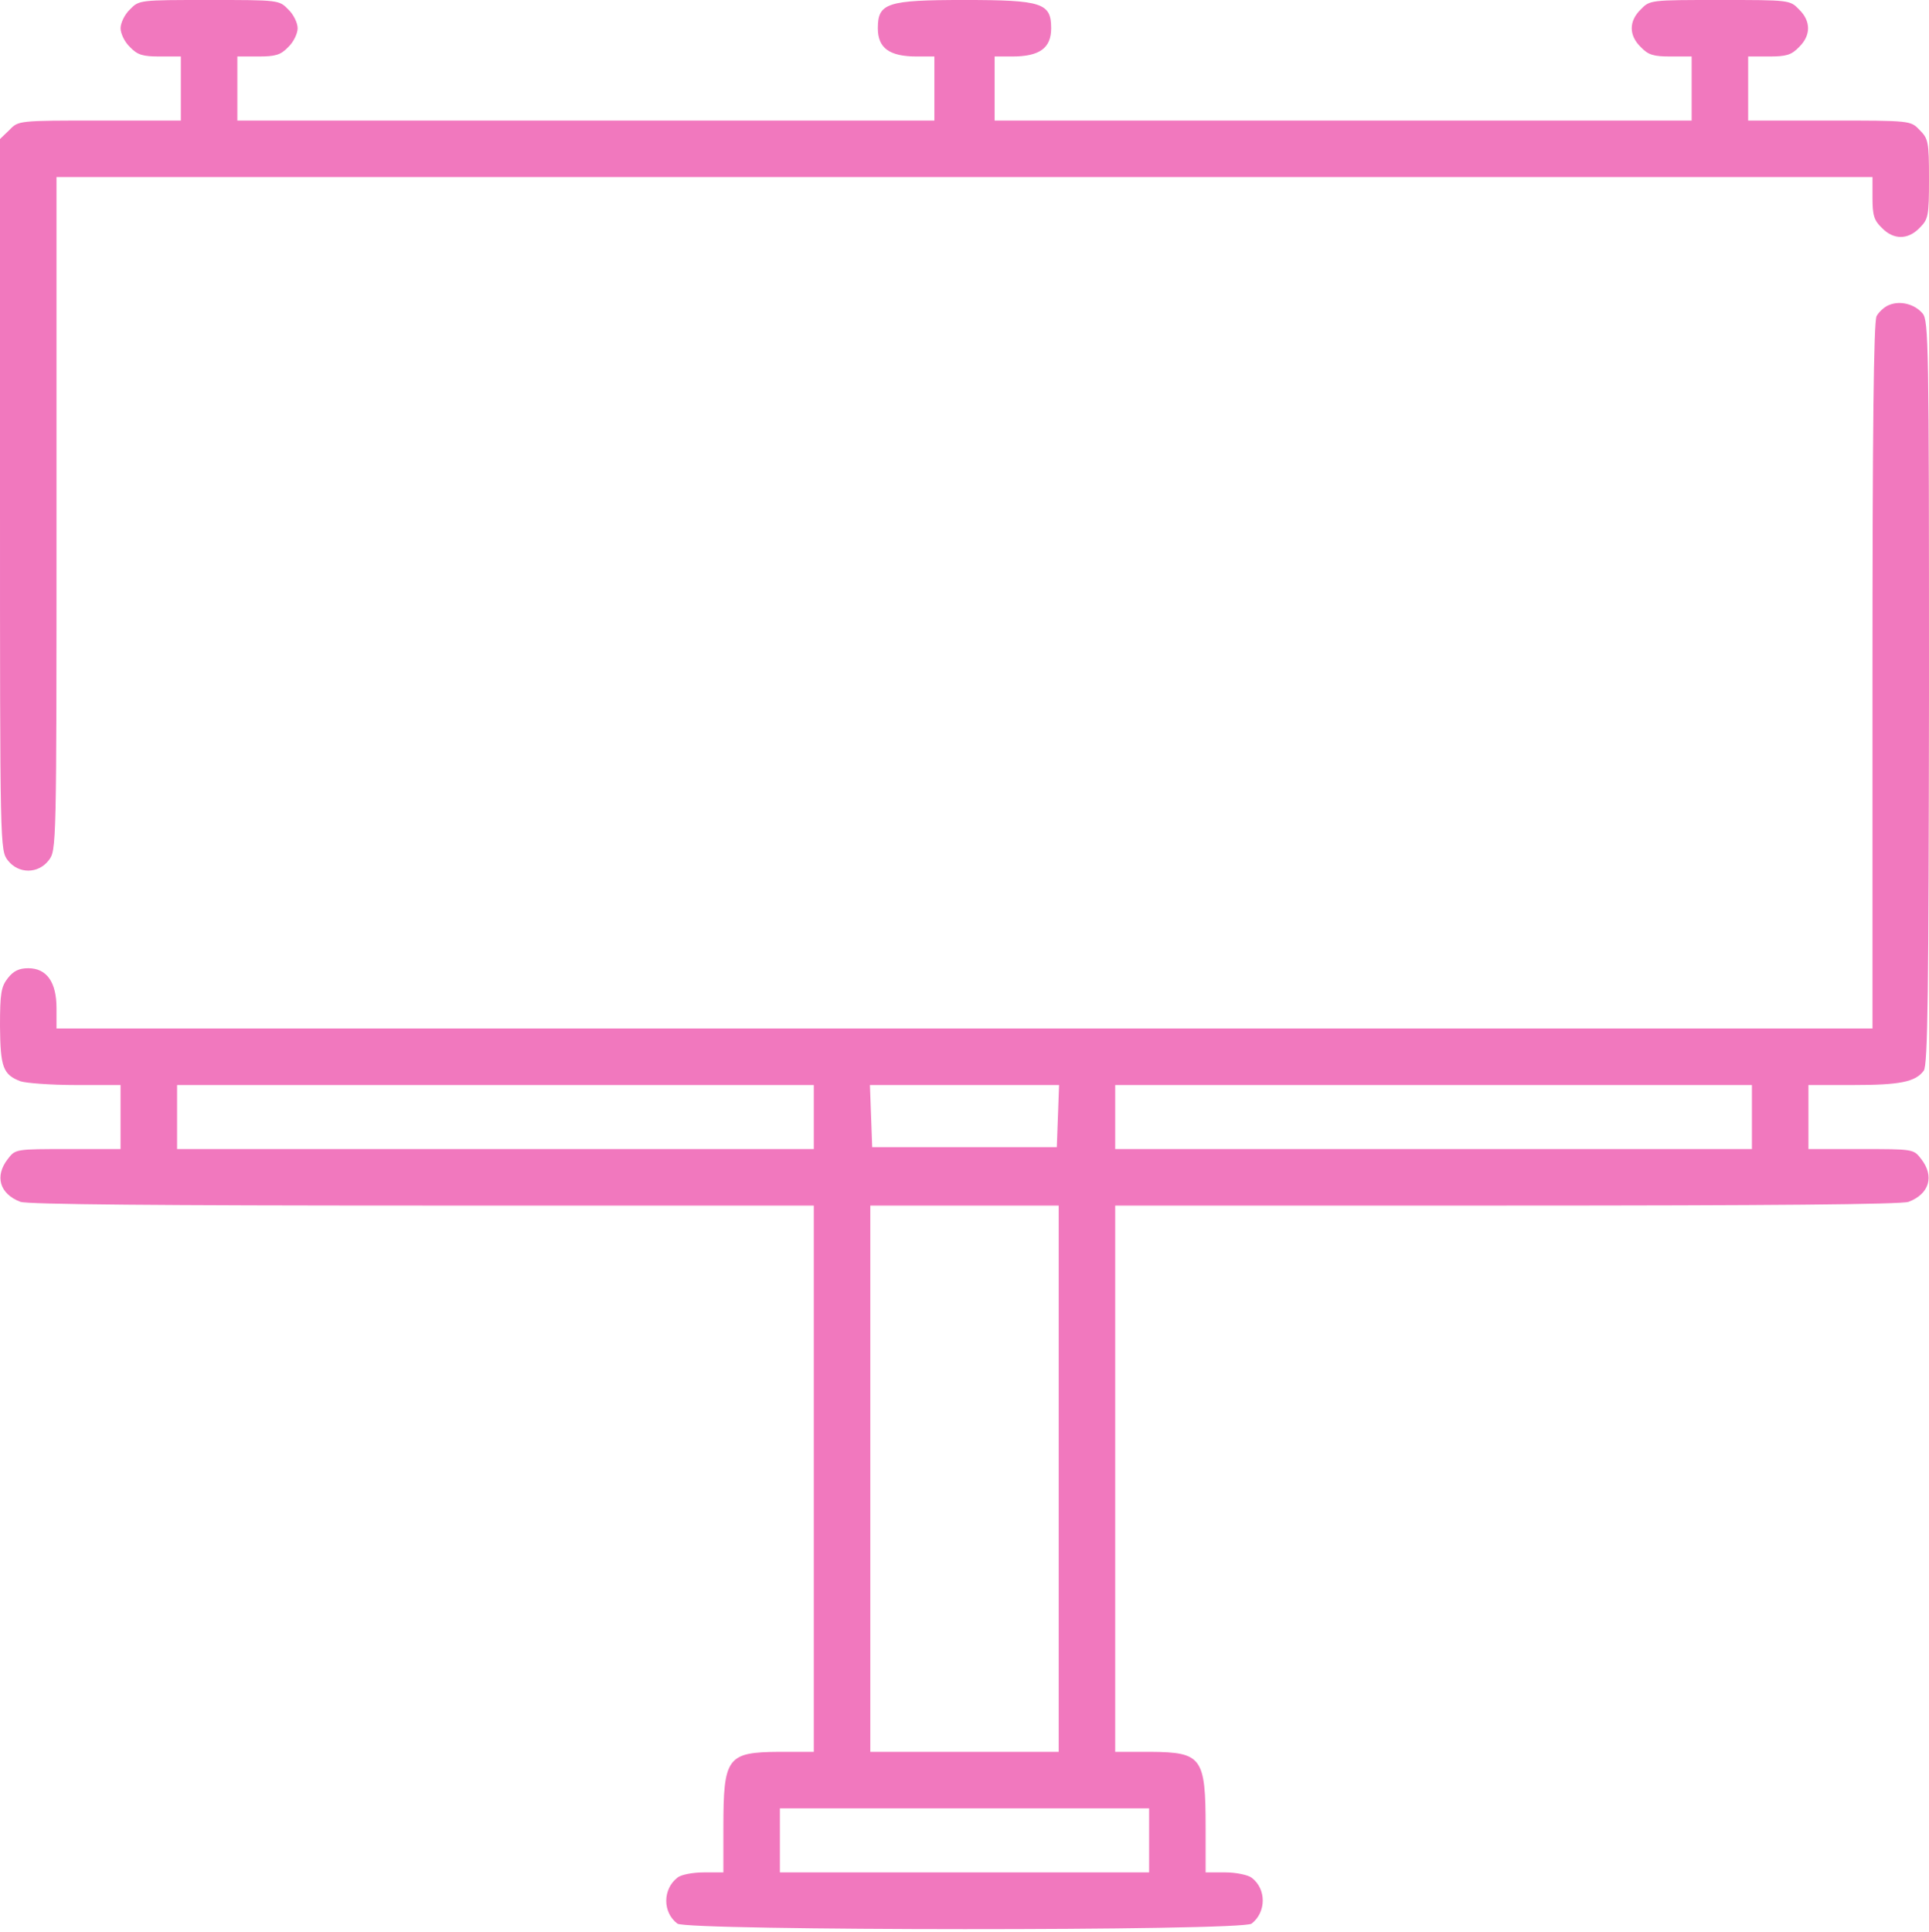 <svg width="581" height="582" viewBox="0 0 581 582" fill="none" xmlns="http://www.w3.org/2000/svg">
<path d="M39.149 2.834C37.561 4.309 36.312 6.919 36.312 8.508C36.312 10.097 37.561 12.706 39.149 14.182C41.419 16.565 43.008 17.019 48.227 17.019H54.469V36.31H30.071C5.56 36.31 5.56 36.31 2.837 39.147L0 41.87V148.992C0 255.66 0 256.114 2.383 259.178C5.56 263.263 11.461 263.263 14.639 259.178C17.021 256.114 17.021 255.66 17.021 154.779V53.331H563.979V59.572C563.979 64.792 564.432 66.381 566.815 68.65C570.333 72.282 574.645 72.282 578.163 68.65C580.773 66.04 581 65.133 581 53.898C581 42.664 580.773 41.756 578.163 39.147C575.44 36.31 575.44 36.31 550.929 36.31H526.531V17.019H532.772C537.992 17.019 539.581 16.565 541.851 14.182C545.482 10.664 545.482 6.352 541.851 2.834C539.127 -0.003 538.9 -0.003 518.021 -0.003C497.141 -0.003 496.914 -0.003 494.19 2.834C490.559 6.352 490.559 10.664 494.19 14.182C496.46 16.565 498.049 17.019 503.269 17.019H509.51V36.31H299.578V17.019H304.798C313.082 17.019 316.6 14.522 316.6 8.508C316.6 0.905 313.876 -0.003 290.5 -0.003C267.124 -0.003 264.4 0.905 264.4 8.508C264.4 14.522 267.918 17.019 276.202 17.019H281.422V36.31H71.49V17.019H77.731C82.951 17.019 84.54 16.565 86.81 14.182C88.398 12.706 89.647 10.097 89.647 8.508C89.647 6.919 88.398 4.309 86.81 2.834C84.086 -0.003 83.859 -0.003 62.98 -0.003C42.1 -0.003 41.873 -0.003 39.149 2.834Z" fill="#F178BE"/>
<path d="M568.858 91.916C567.496 92.484 565.908 93.959 565.227 95.207C564.319 96.683 563.979 130.612 563.979 203.577V309.791H17.021V303.664C17.021 295.834 14.071 291.635 8.511 291.635C5.787 291.635 4.085 292.43 2.383 294.586C0.34 297.196 0 299.125 0 309.111C0.113 321.48 0.908 323.636 6.128 325.678C7.83 326.246 15.319 326.813 22.809 326.813H36.312V346.104H20.539C4.766 346.104 4.653 346.104 2.383 349.054C-1.702 354.274 -0.113 359.608 6.128 361.991C8.17 362.785 48.341 363.125 127.207 363.125H245.109V527.666H234.67C219.01 527.78 217.875 529.255 217.875 550.475V563.979H211.974C208.683 563.979 205.052 564.66 204.031 565.568C199.605 568.972 199.492 576.008 204.031 579.412C206.868 581.568 374.132 581.681 376.969 579.412C381.395 576.008 381.508 568.972 376.969 565.568C375.948 564.773 372.317 563.979 369.139 563.979H363.125V550.475C363.125 529.255 361.99 527.78 346.444 527.666H335.891V363.125H453.793C532.659 363.125 572.83 362.785 574.872 361.991C581.113 359.608 582.702 354.274 578.617 349.054C576.347 346.104 576.234 346.104 560.461 346.104H544.688V326.813H558.191C572.149 326.813 576.915 325.905 579.411 322.501C580.66 320.912 580.887 298.671 581 208.684C581 103.605 580.887 96.569 579.071 94.413C576.688 91.576 572.262 90.441 568.858 91.916ZM245.109 346.104H53.334V326.813H245.109V346.104ZM318.302 345.537H262.698L262.017 326.813H318.983L318.302 345.537ZM527.666 346.104H335.891V326.813H527.666V346.104ZM318.869 527.666H262.131V363.125H318.869V527.666ZM346.104 563.979H234.896V544.688H346.104V563.979Z" fill="#F178BE"/>
</svg>
